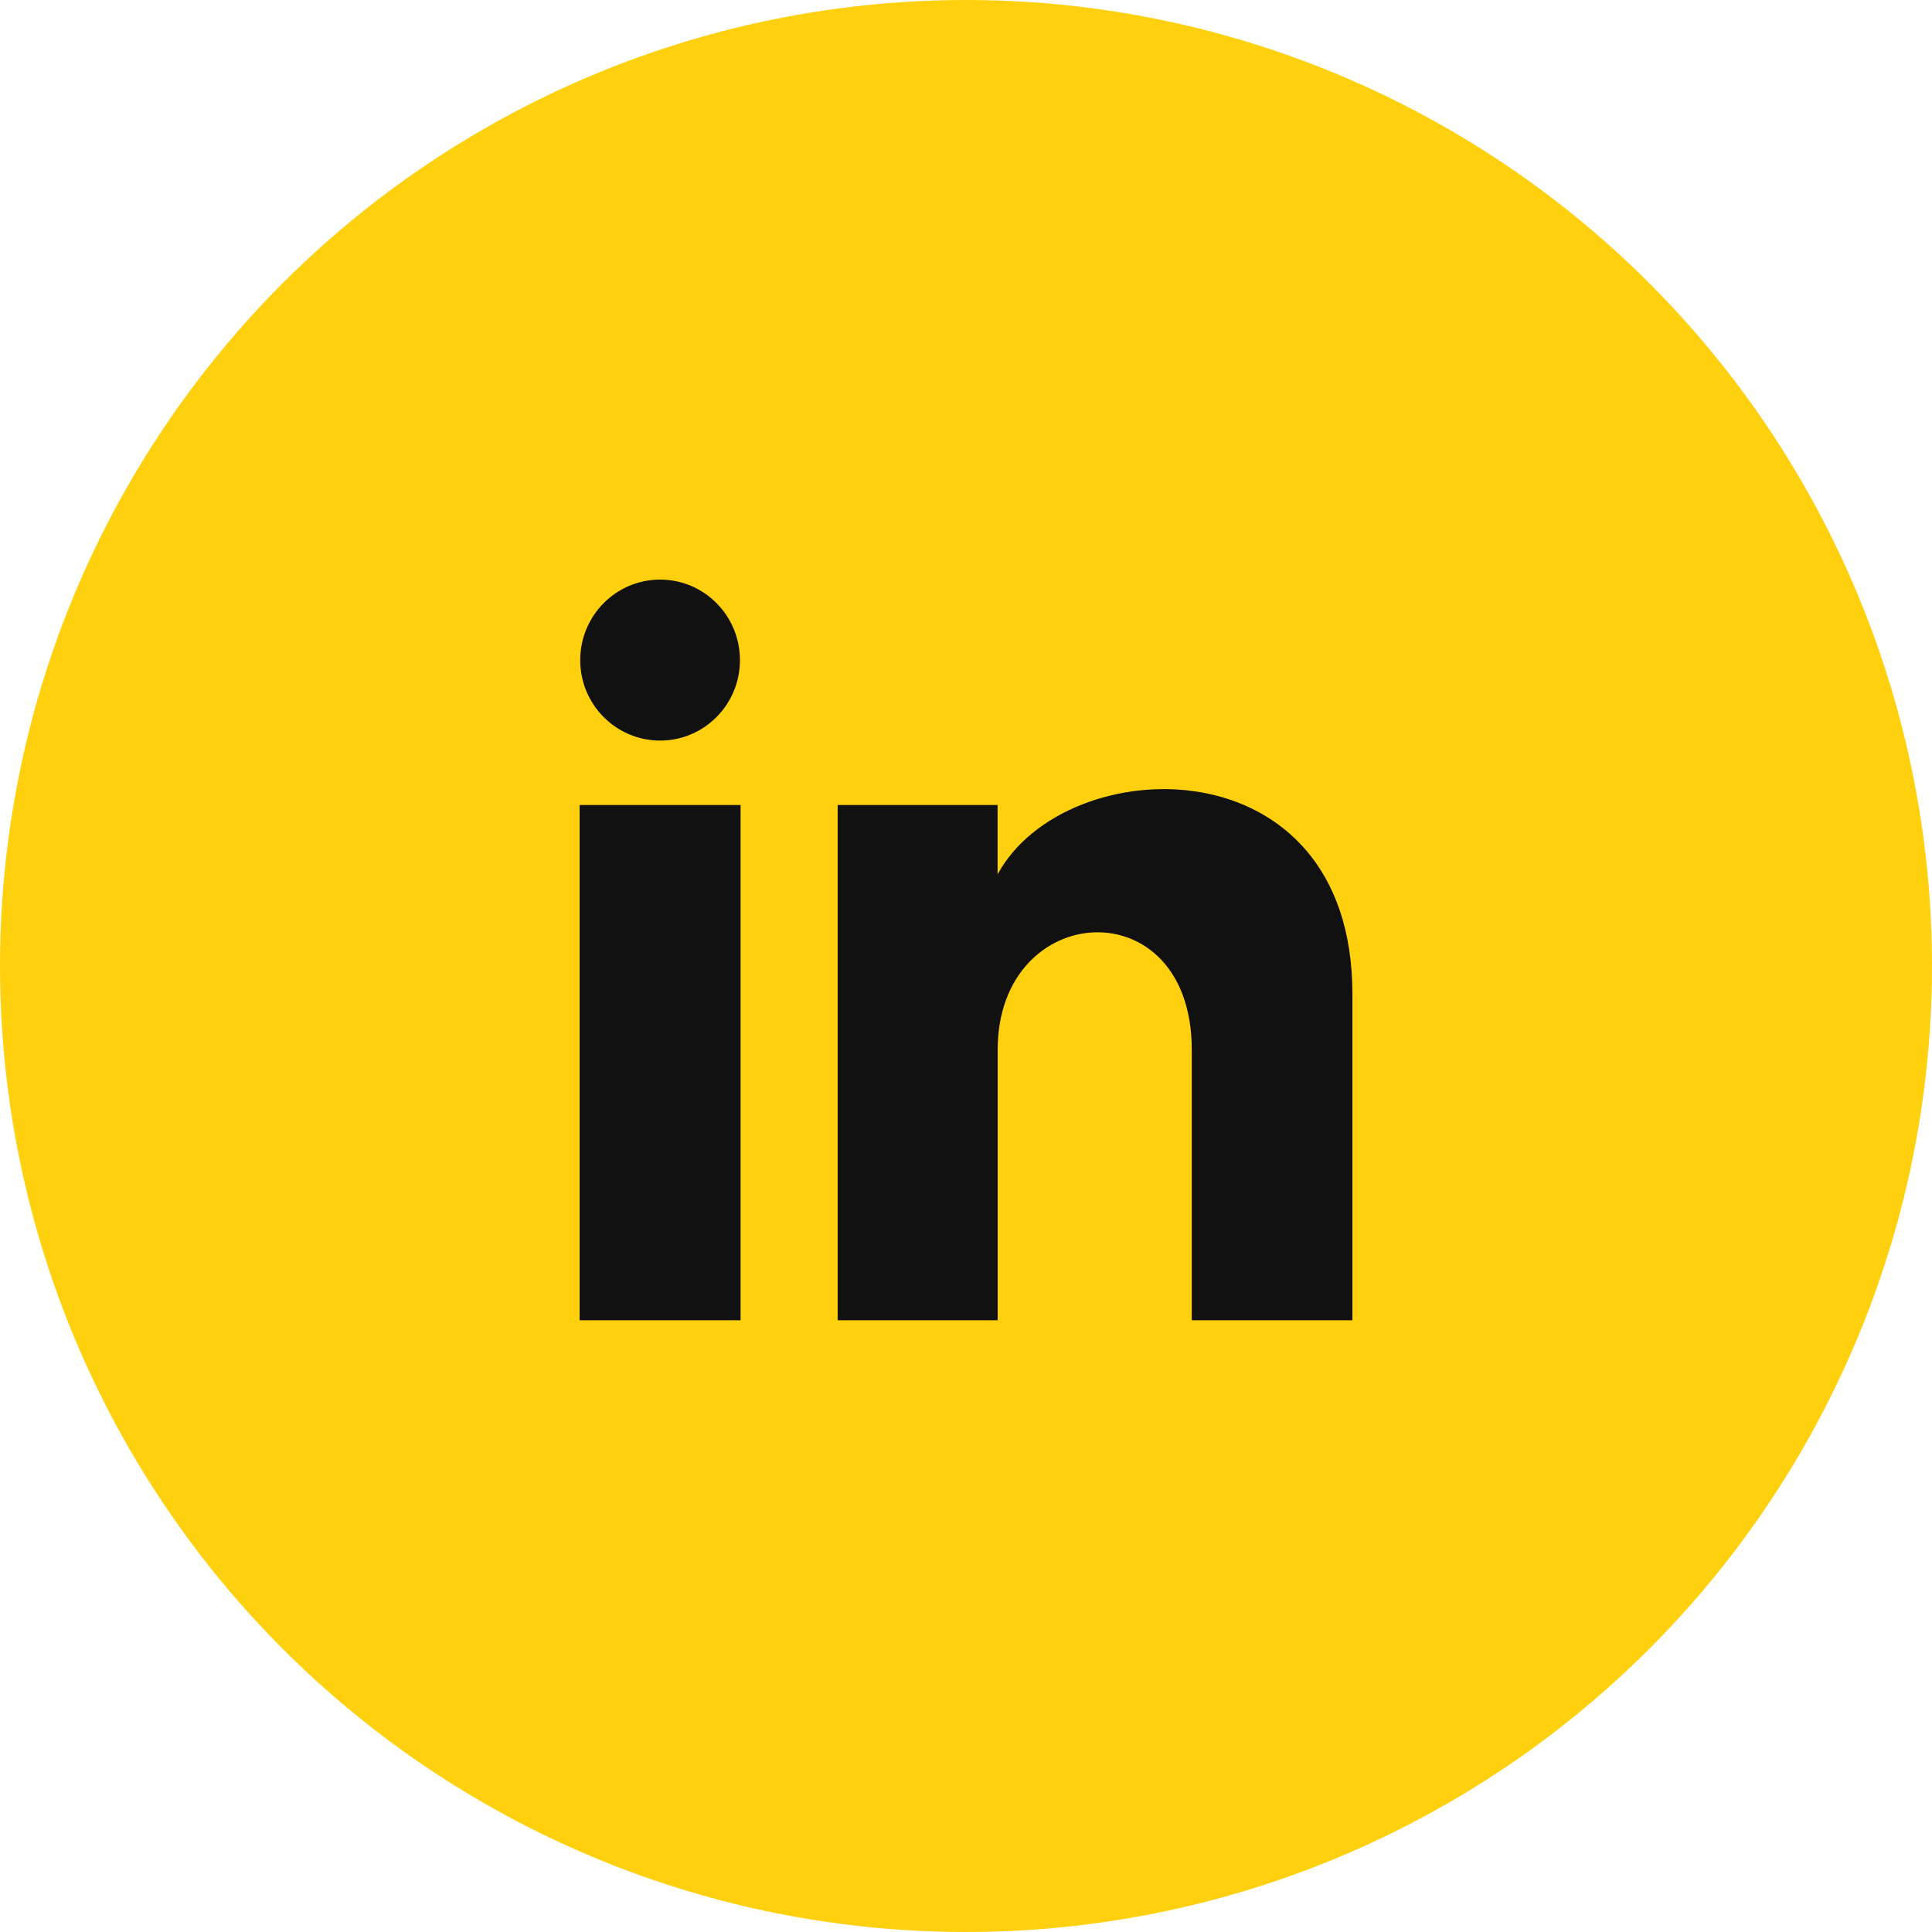 <svg xmlns="http://www.w3.org/2000/svg" width="28" height="28" fill="none"><circle cx="14" cy="14" r="14" fill="#FFD00E"/><path fill="#111" d="M10.724 9.567c0 .644-.518 1.166-1.157 1.166-.64 0-1.158-.522-1.158-1.166 0-.644.518-1.167 1.158-1.167.64 0 1.157.523 1.157 1.167Zm.01 2.1H8.4v7.467h2.333v-7.467Zm3.724 0H12.14v7.467h2.319v-3.92c0-2.18 2.813-2.358 2.813 0v3.92H19.6v-4.728c0-3.678-4.164-3.544-5.142-1.734v-1.005Z"/></svg>